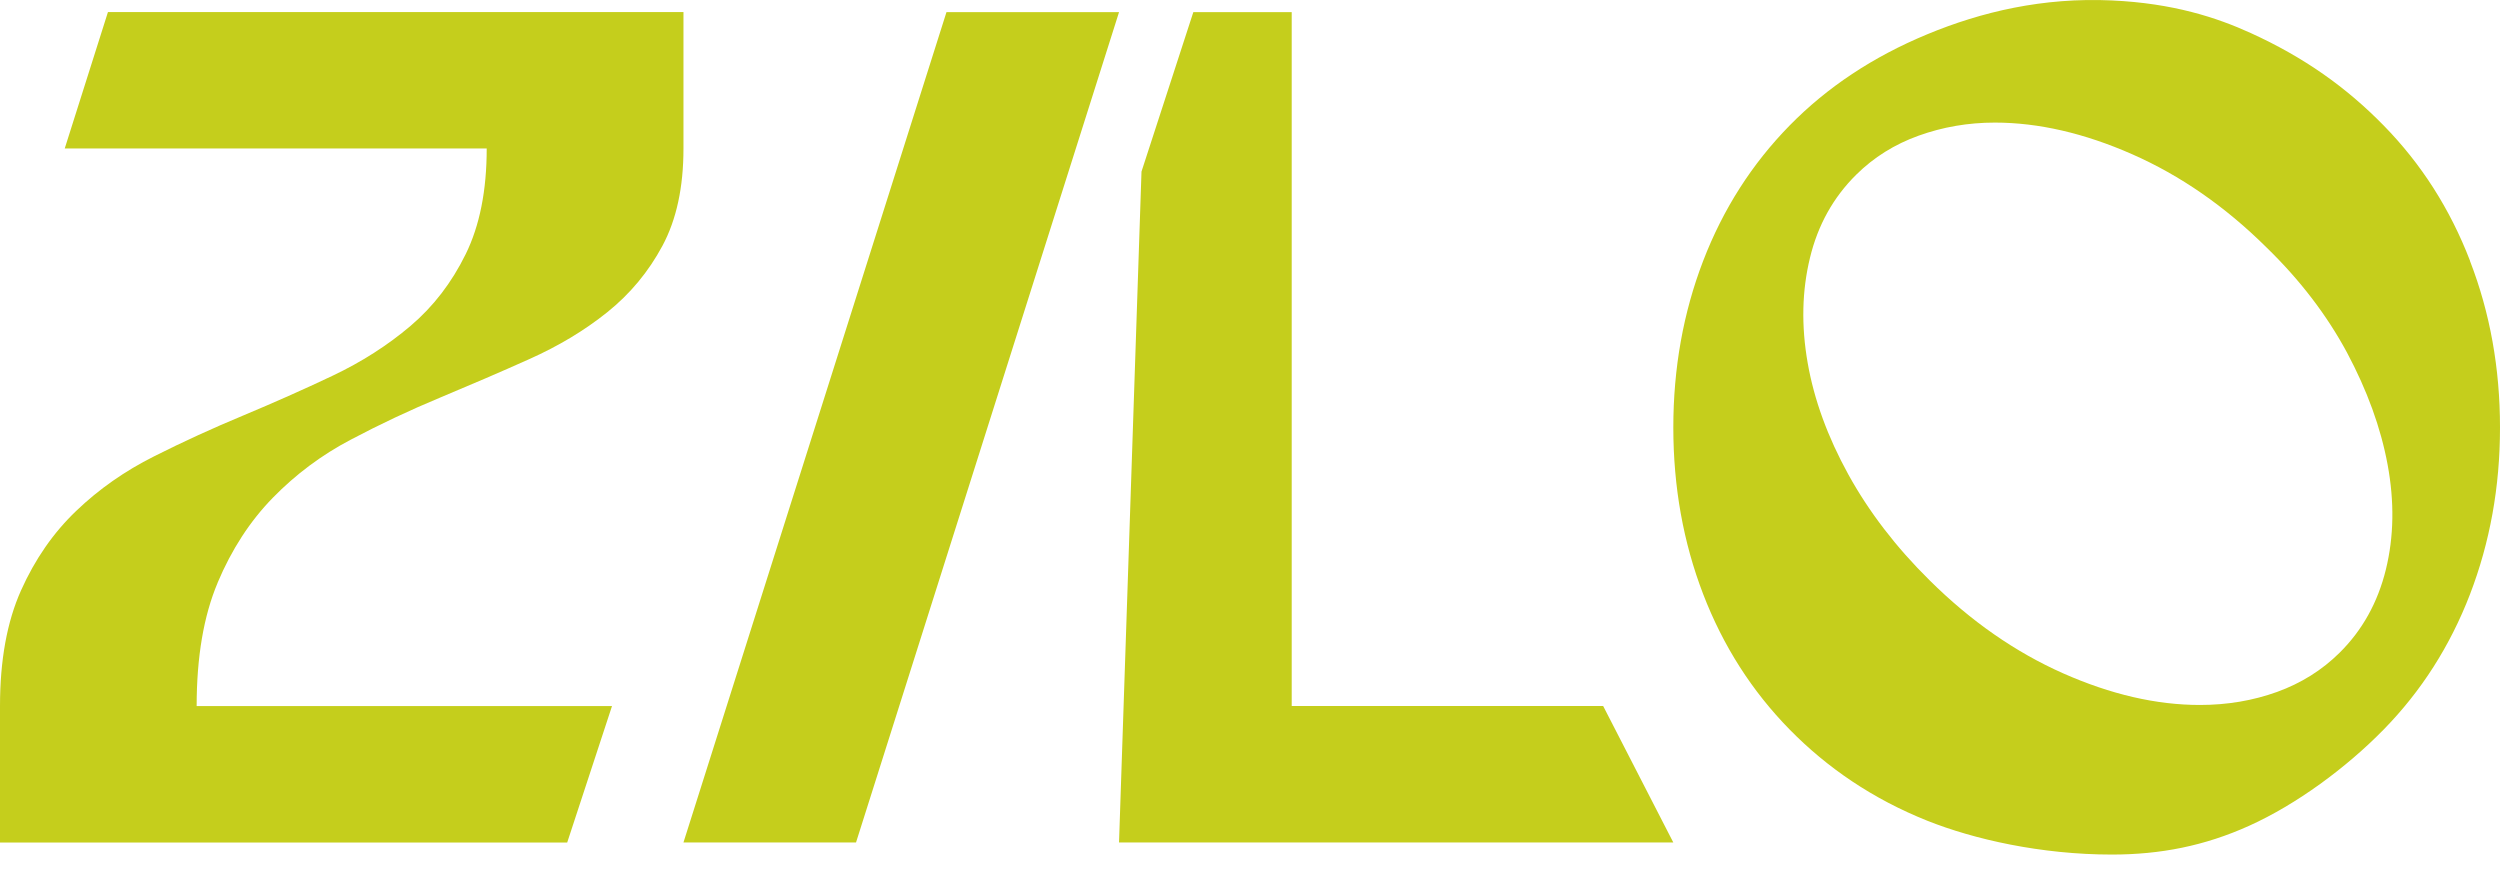 <?xml version="1.0" encoding="UTF-8"?> <svg xmlns="http://www.w3.org/2000/svg" width="85" height="30" viewBox="0 0 85 30" fill="none"><path d="M7.4 19.809C7.876 18.681 8.498 17.721 9.276 16.924C10.05 16.131 10.933 15.47 11.926 14.949C12.919 14.424 13.93 13.948 14.964 13.518C15.994 13.088 17.01 12.653 17.998 12.209C18.992 11.765 19.875 11.235 20.648 10.615C21.422 9.994 22.049 9.242 22.524 8.355C23 7.467 23.238 6.366 23.238 5.048V0.411H3.67L2.201 5.048H16.548C16.548 6.475 16.31 7.671 15.834 8.64C15.358 9.609 14.736 10.42 13.958 11.081C13.184 11.738 12.301 12.304 11.308 12.775C10.315 13.246 9.304 13.694 8.274 14.125C7.24 14.555 6.228 15.017 5.24 15.515C4.247 16.013 3.364 16.629 2.59 17.372C1.817 18.11 1.19 19.012 0.714 20.076C0.238 21.14 0 22.449 0 24.007V28.645H19.285L20.808 24.007H6.686C6.686 22.34 6.924 20.941 7.4 19.813V19.809Z" fill="#C5CE1C"></path><path d="M32.18 0.413L23.238 28.643H29.105L38.047 0.413H32.18Z" fill="#C5CE1C"></path><path d="M43.918 24.005V0.413H40.573L38.811 5.834L38.047 28.643H56.892L54.508 24.005H43.918Z" fill="#C5CE1C"></path><path d="M83.98 8.865C83.302 7.103 82.323 5.572 81.046 4.268C79.769 2.963 78.337 1.949 76.529 1.125C75.376 0.599 73.889 0.11 71.802 0.015C69.468 -0.094 67.372 0.4 65.528 1.165C63.679 1.931 62.119 2.968 60.842 4.272C59.565 5.577 58.586 7.107 57.908 8.869C57.231 10.631 56.893 12.52 56.893 14.535C56.893 16.551 57.231 18.439 57.908 20.201C58.586 21.963 59.565 23.494 60.842 24.798C62.119 26.102 63.67 27.162 65.528 27.905C67.121 28.539 69.395 29.055 71.802 29.055C73.454 29.055 74.955 28.761 76.47 28.077C78.085 27.348 79.769 26.107 81.046 24.803C82.323 23.498 83.302 21.967 83.98 20.206C84.657 18.444 85 16.555 85 14.54C85 12.524 84.662 10.636 83.98 8.874V8.865ZM81.12 19.363C80.845 20.482 80.323 21.424 79.545 22.194C78.946 22.787 78.241 23.227 77.422 23.525C76.603 23.82 75.729 23.969 74.795 23.969C73.317 23.969 71.766 23.611 70.141 22.891C68.521 22.171 67.006 21.12 65.606 19.73C64.462 18.602 63.542 17.398 62.842 16.129C62.142 14.857 61.679 13.593 61.46 12.334C61.24 11.075 61.267 9.888 61.538 8.77C61.807 7.651 62.334 6.709 63.112 5.939C63.707 5.35 64.416 4.906 65.235 4.612C66.054 4.318 66.915 4.168 67.825 4.168C69.303 4.168 70.864 4.526 72.498 5.246C74.132 5.966 75.651 7.017 77.051 8.403C78.191 9.508 79.106 10.704 79.797 11.985C80.483 13.272 80.946 14.54 81.179 15.799C81.412 17.058 81.394 18.244 81.12 19.363Z" fill="#C5CE1C"></path></svg> 